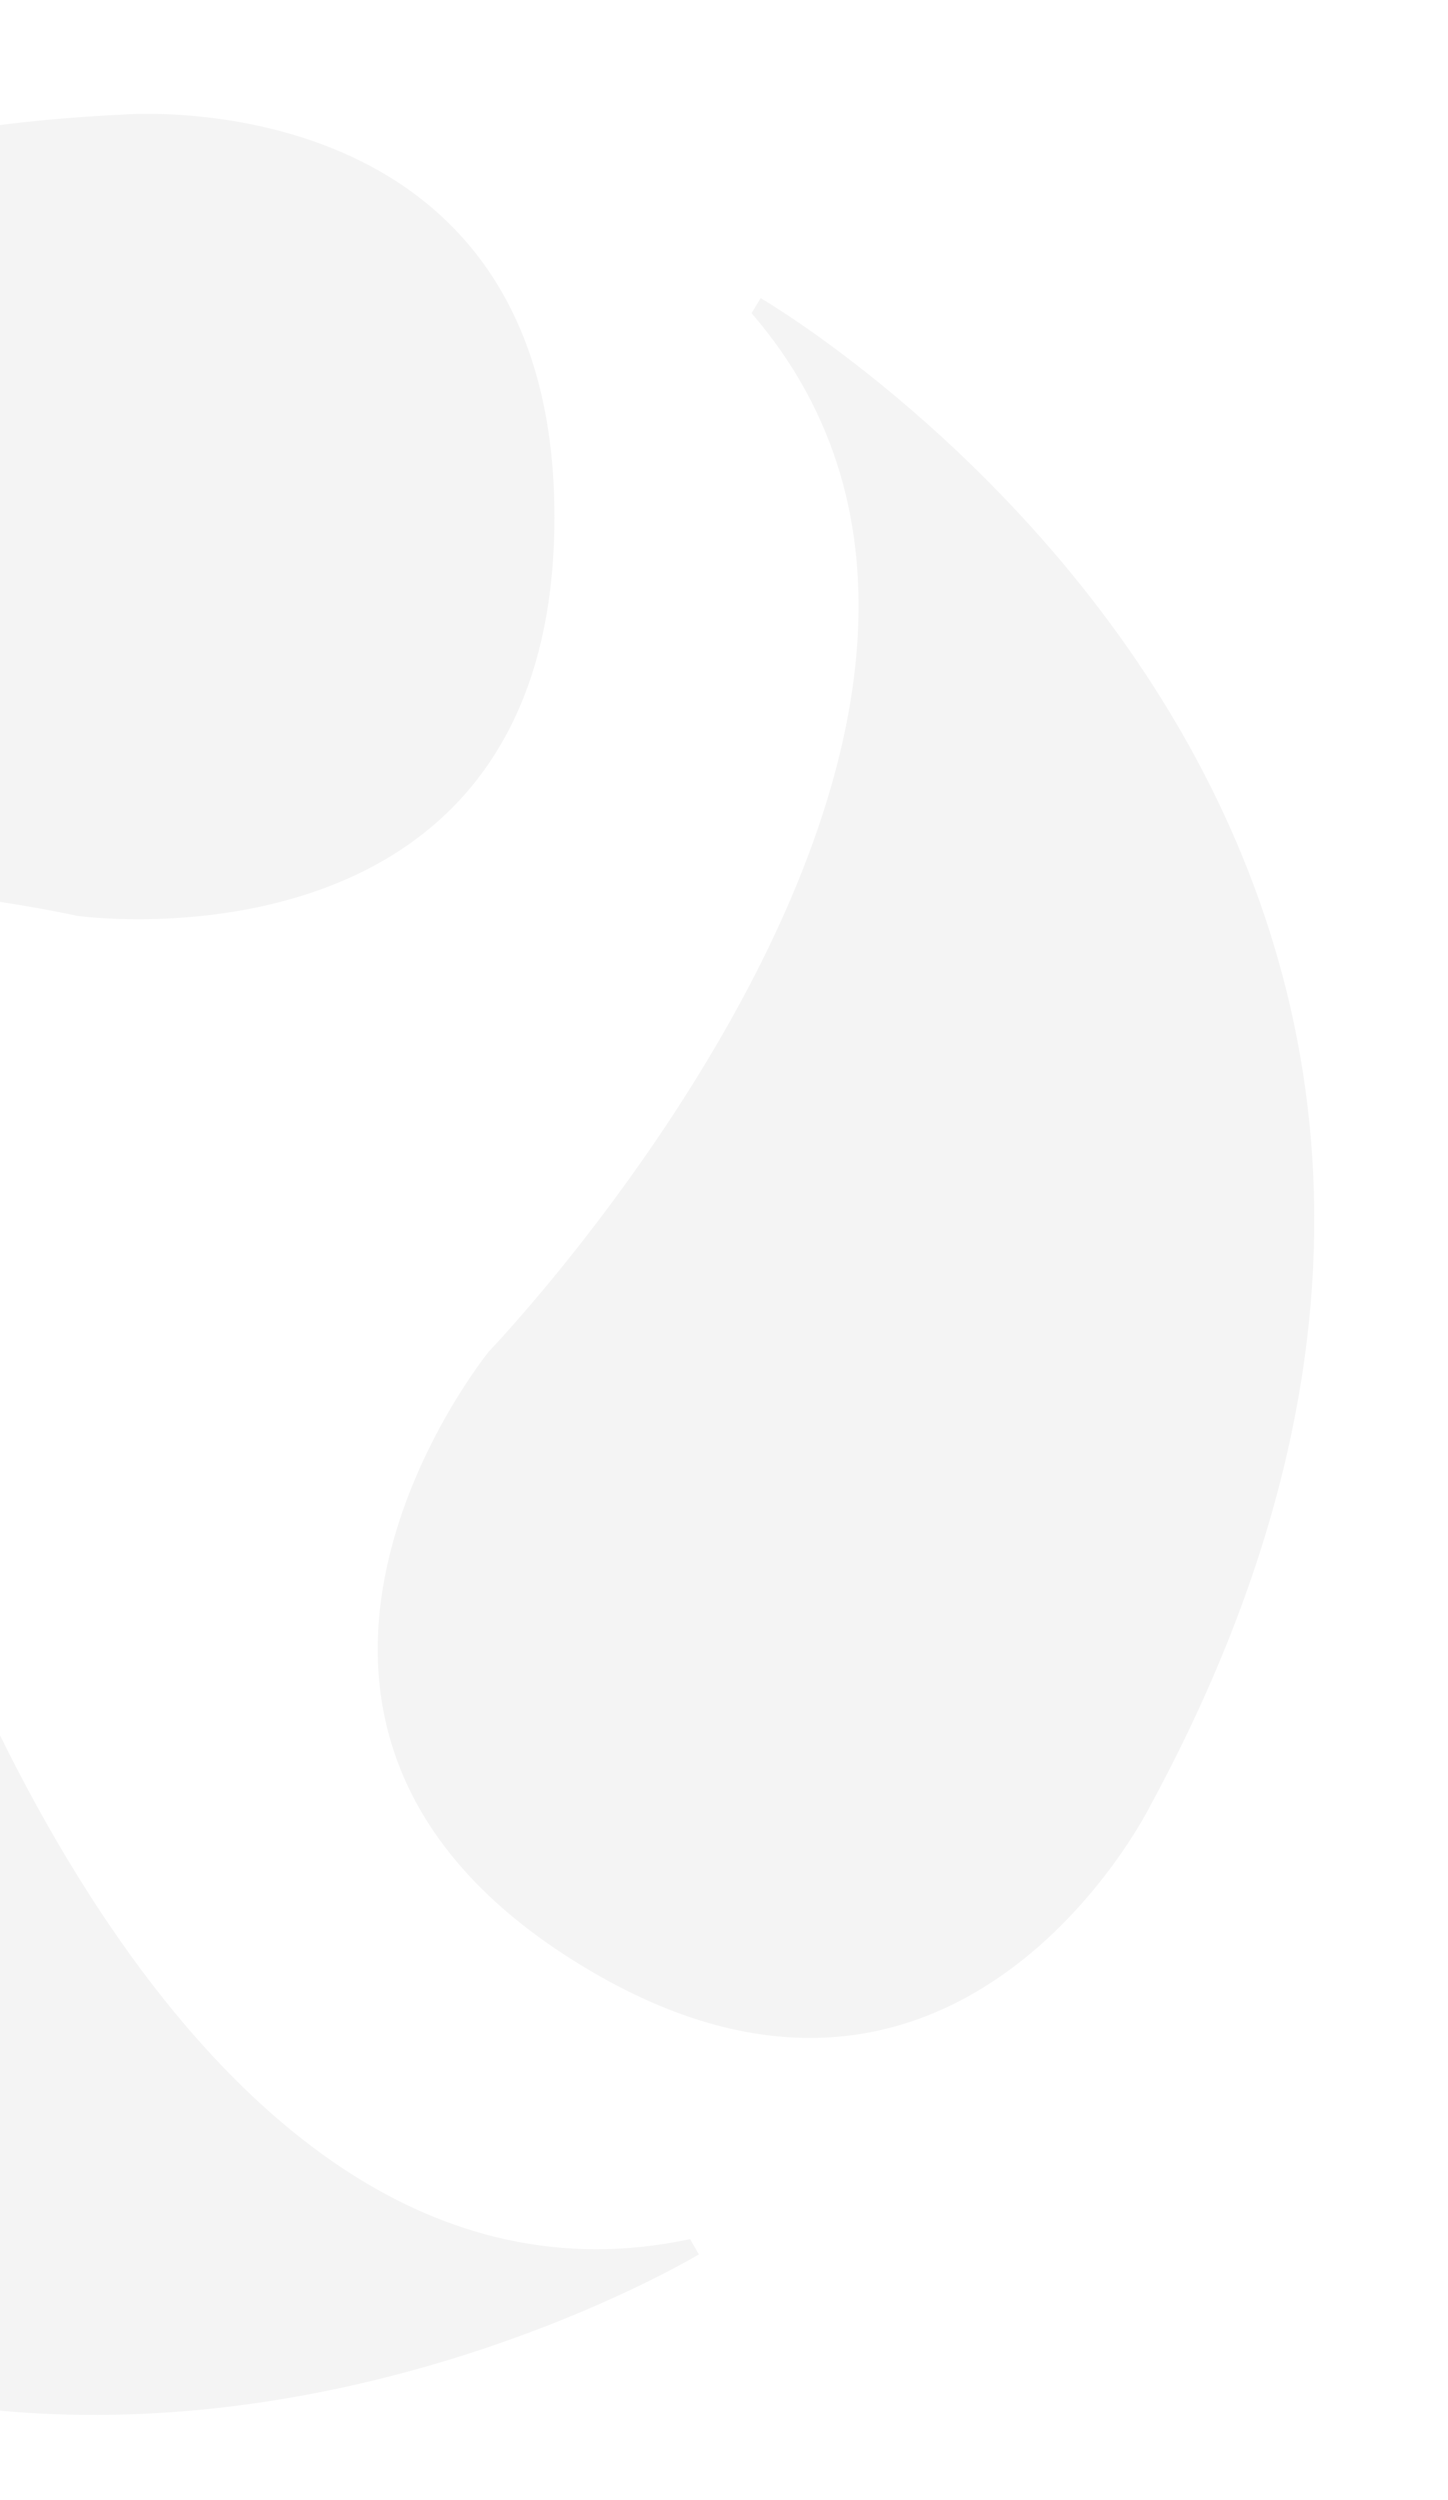 <svg xmlns="http://www.w3.org/2000/svg" xmlns:xlink="http://www.w3.org/1999/xlink" width="401" height="692" viewBox="0 0 401 692"><defs><clipPath id="clip-path"><rect id="Rectangle_73" data-name="Rectangle 73" width="401" height="692" transform="translate(0 614)" fill="#fff"></rect></clipPath><clipPath id="clip-path-2"><rect id="Rectangle_11" data-name="Rectangle 11" width="630.961" height="636.917" fill="#d8d8d8"></rect></clipPath></defs><g id="Groupe_de_masques_1" data-name="Groupe de masques 1" transform="translate(0 -614)" clip-path="url(#clip-path)"><g id="Groupe_11" data-name="Groupe 11" transform="translate(-267 645.5)" opacity="0.278"><g id="Groupe_10" data-name="Groupe 10" clip-path="url(#clip-path-2)"><path id="Trac&#xE9;_4" data-name="Trac&#xE9; 4" d="M.006,308.544S-5.367,14.751,300.947.219c0,0,121.844-10.518,119.567,114.747S288.422,222,288.422,222,50.429,168.485,4.882,308.544" transform="translate(-0.001 0.004)" fill="#d8d8d8"></path><path id="Trac&#xE9;_5" data-name="Trac&#xE9; 5" d="M191.408,11.718s254.141,147.5,108,417.1c0,0-54.085,109.689-160.073,42.892s-23.2-168.427-23.2-168.427,169-175.911,72.748-287.393" transform="translate(286.246 39.297)" fill="#d8d8d8"></path><path id="Trac&#xE9;_6" data-name="Trac&#xE9; 6" d="M444.531,354.8S192.985,506.677,26.9,248.883c0,0-70.154-100.176,39.383-160.974s158.823,60.672,158.823,60.672,72.953,232.773,216.987,202" transform="translate(16.014 237.678)" fill="#d8d8d8"></path></g></g></g></svg>